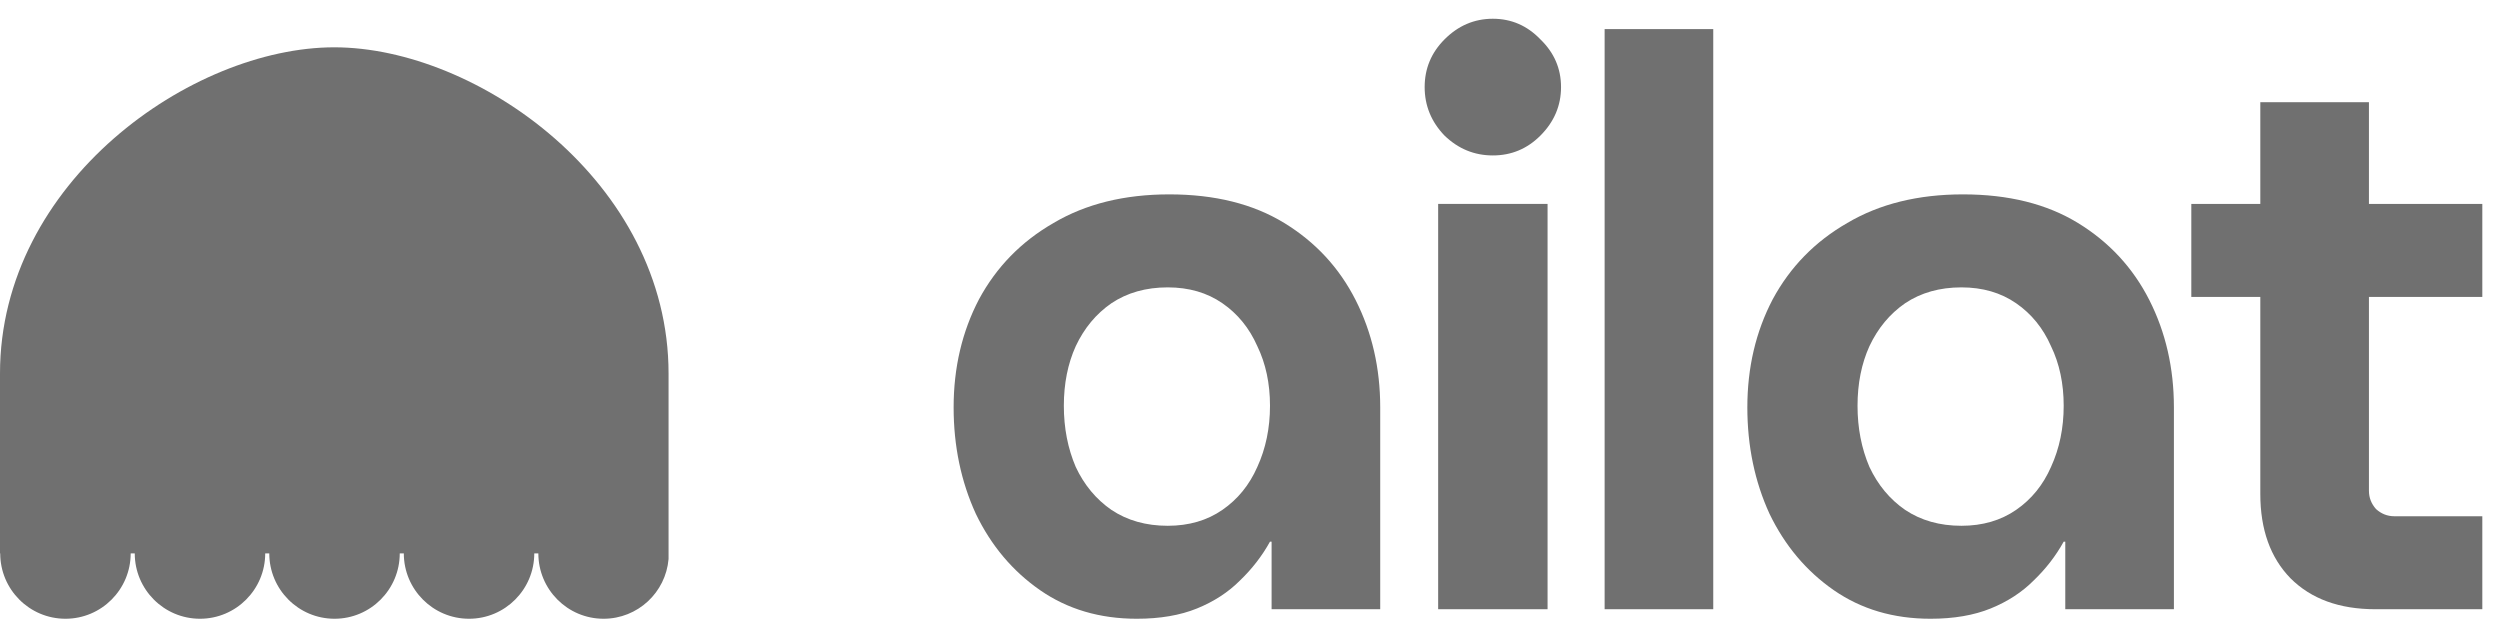<svg width="80" height="20" viewBox="0 0 80 20" fill="none" xmlns="http://www.w3.org/2000/svg">
<path d="M46.021 19.495V6.525H49.522V19.495H46.021Z" fill="black" fill-opacity="0.56"/>
<path d="M47.771 4.974C47.179 4.974 46.663 4.762 46.224 4.338C45.801 3.898 45.589 3.38 45.589 2.787C45.589 2.194 45.801 1.685 46.224 1.261C46.663 0.82 47.179 0.6 47.771 0.6C48.363 0.6 48.871 0.82 49.294 1.261C49.733 1.685 49.953 2.194 49.953 2.787C49.953 3.38 49.733 3.898 49.294 4.338C48.871 4.762 48.363 4.974 47.771 4.974Z" fill="black" fill-opacity="0.56"/>
<path d="M51.348 0.931V19.495H54.824V0.931H51.348Z" fill="black" fill-opacity="0.56"/>
<path d="M76.009 19.495C74.859 19.495 73.954 19.164 73.294 18.503C72.651 17.842 72.33 16.943 72.33 15.807V9.501H70.122V6.525H72.33V3.27H75.806V6.525H79.434V9.501H75.806V15.706C75.806 15.926 75.882 16.121 76.034 16.291C76.203 16.443 76.398 16.52 76.618 16.52H79.434V19.495H76.009Z" fill="black" fill-opacity="0.56"/>
<path fill-rule="evenodd" clip-rule="evenodd" d="M61.776 19.8C60.592 19.8 59.56 19.495 58.68 18.885C57.801 18.274 57.116 17.46 56.625 16.443C56.151 15.409 55.915 14.273 55.915 13.036C55.915 11.764 56.185 10.611 56.727 9.577C57.285 8.543 58.08 7.729 59.112 7.136C60.144 6.525 61.378 6.22 62.816 6.22C64.271 6.22 65.497 6.525 66.495 7.136C67.493 7.746 68.254 8.568 68.779 9.602C69.303 10.637 69.565 11.781 69.565 13.036V19.495H66.089V17.333H66.038C65.785 17.791 65.463 18.206 65.074 18.579C64.702 18.952 64.245 19.249 63.704 19.47C63.163 19.69 62.52 19.8 61.776 19.8ZM62.765 16.825C63.442 16.825 64.025 16.655 64.516 16.316C65.007 15.977 65.379 15.519 65.632 14.943C65.903 14.35 66.038 13.697 66.038 12.985C66.038 12.273 65.903 11.637 65.632 11.077C65.379 10.501 65.007 10.043 64.516 9.704C64.025 9.365 63.442 9.196 62.765 9.196C62.072 9.196 61.471 9.365 60.964 9.704C60.473 10.043 60.093 10.501 59.822 11.077C59.568 11.637 59.441 12.273 59.441 12.985C59.441 13.697 59.568 14.35 59.822 14.943C60.093 15.519 60.473 15.977 60.964 16.316C61.471 16.655 62.072 16.825 62.765 16.825Z" fill="black" fill-opacity="0.56"/>
<path fill-rule="evenodd" clip-rule="evenodd" d="M33.282 18.885C34.161 19.495 35.193 19.8 36.377 19.8C37.122 19.8 37.764 19.69 38.306 19.47C38.847 19.249 39.304 18.952 39.676 18.579C40.065 18.206 40.386 17.791 40.64 17.333H40.691V19.495H44.167V13.036C44.167 11.781 43.904 10.637 43.38 9.602C42.856 8.568 42.095 7.746 41.097 7.136C40.099 6.525 38.872 6.22 37.418 6.22C35.98 6.22 34.745 6.525 33.713 7.136C32.681 7.729 31.886 8.543 31.328 9.577C30.787 10.611 30.516 11.764 30.516 13.036C30.516 14.273 30.753 15.409 31.227 16.443C31.717 17.46 32.402 18.274 33.282 18.885ZM39.117 16.316C38.627 16.655 38.043 16.825 37.367 16.825C36.673 16.825 36.073 16.655 35.565 16.316C35.075 15.977 34.694 15.519 34.424 14.943C34.17 14.35 34.043 13.697 34.043 12.985C34.043 12.273 34.17 11.637 34.424 11.077C34.694 10.501 35.075 10.043 35.565 9.704C36.073 9.365 36.673 9.196 37.367 9.196C38.043 9.196 38.627 9.365 39.117 9.704C39.608 10.043 39.98 10.501 40.234 11.077C40.505 11.637 40.64 12.273 40.64 12.985C40.64 13.697 40.505 14.35 40.234 14.943C39.98 15.519 39.608 15.977 39.117 16.316Z" fill="black" fill-opacity="0.56"/>
<path d="M10.697 1.514C15.254 1.514 21.395 5.819 21.394 11.955C21.394 14.36 21.394 15.194 21.394 17.048L21.394 17.888C21.303 18.959 20.407 19.8 19.314 19.8C18.162 19.8 17.227 18.863 17.227 17.708H17.097C17.097 18.863 16.162 19.8 15.009 19.8C13.857 19.8 12.922 18.863 12.922 17.708H12.792C12.792 18.863 11.857 19.8 10.705 19.8C9.552 19.8 8.617 18.863 8.617 17.708H8.487C8.487 18.863 7.552 19.8 6.4 19.8C5.247 19.8 4.312 18.863 4.312 17.708H4.182C4.182 18.863 3.247 19.8 2.095 19.8C0.942 19.8 0.007 18.863 0.007 17.708H0L0 17.176C0 15.346 0 14.403 7.90297e-08 11.955C-0.001 5.819 6.14 1.514 10.697 1.514Z" fill="black" fill-opacity="0.56"/>
</svg>
